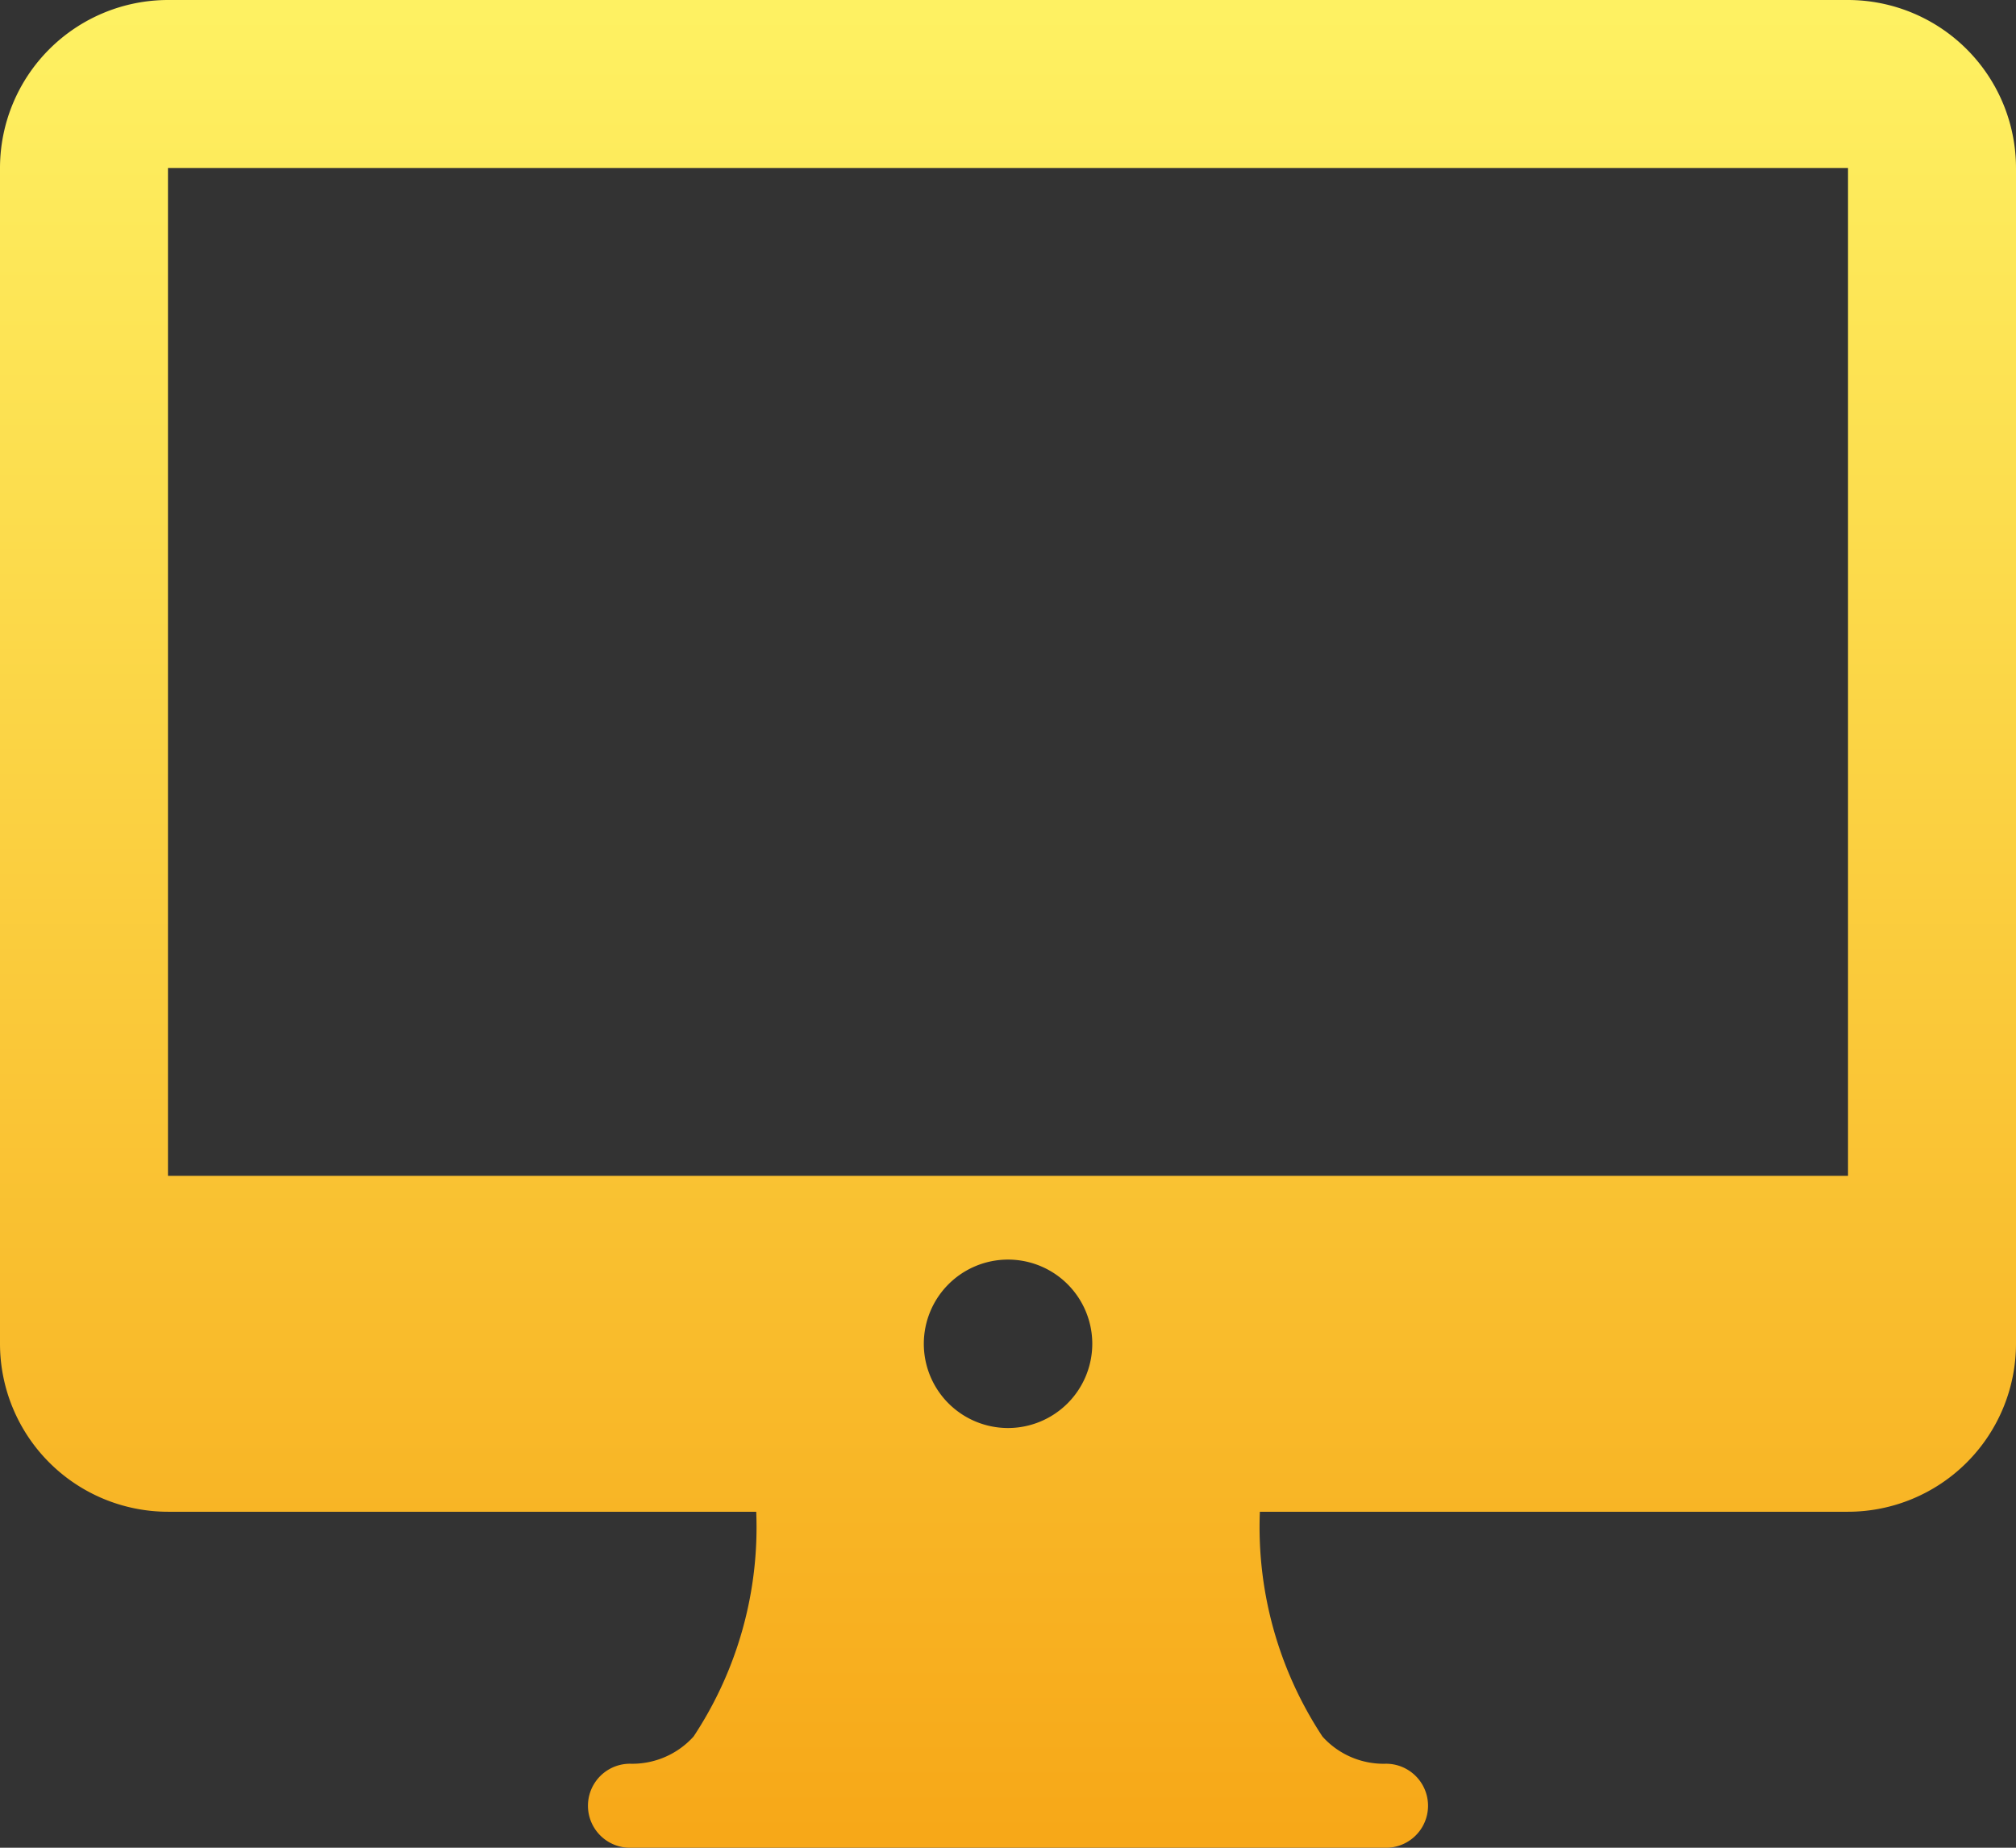<svg id="Group_84" data-name="Group 84" xmlns="http://www.w3.org/2000/svg" xmlns:xlink="http://www.w3.org/1999/xlink" width="20.727" height="19" viewBox="0 0 20.727 19">
  <rect x="0" y="0" width="20.727" height="19" fill="#333333" stroke="none"/>
  <defs>
    <linearGradient id="linear-gradient" x1="0.5" x2="0.5" y2="1" gradientUnits="objectBoundingBox">
      <stop offset="0" stop-color="#fef162"/>
      <stop offset="1" stop-color="#f7a818"/>
    </linearGradient>
  </defs>
  <path id="Path_873" data-name="Path 873" d="M19,21.333H1.727A1.729,1.729,0,0,0,0,23.06V35.151a1.729,1.729,0,0,0,1.727,1.727H7.775a3.9,3.9,0,0,1-.644,2.311.849.849,0,0,1-.654.28.432.432,0,1,0,0,.864H14.25a.432.432,0,1,0,0-.864.845.845,0,0,1-.653-.279,3.911,3.911,0,0,1-.644-2.312H19a1.729,1.729,0,0,0,1.727-1.727V23.06A1.729,1.729,0,0,0,19,21.333ZM10.364,36.017a.866.866,0,1,1,.866-.866A.867.867,0,0,1,10.364,36.017ZM1.727,33.424V23.06H19V33.424Z" transform="translate(0 -21.333)" fill="url(#linear-gradient)"/>
</svg>
